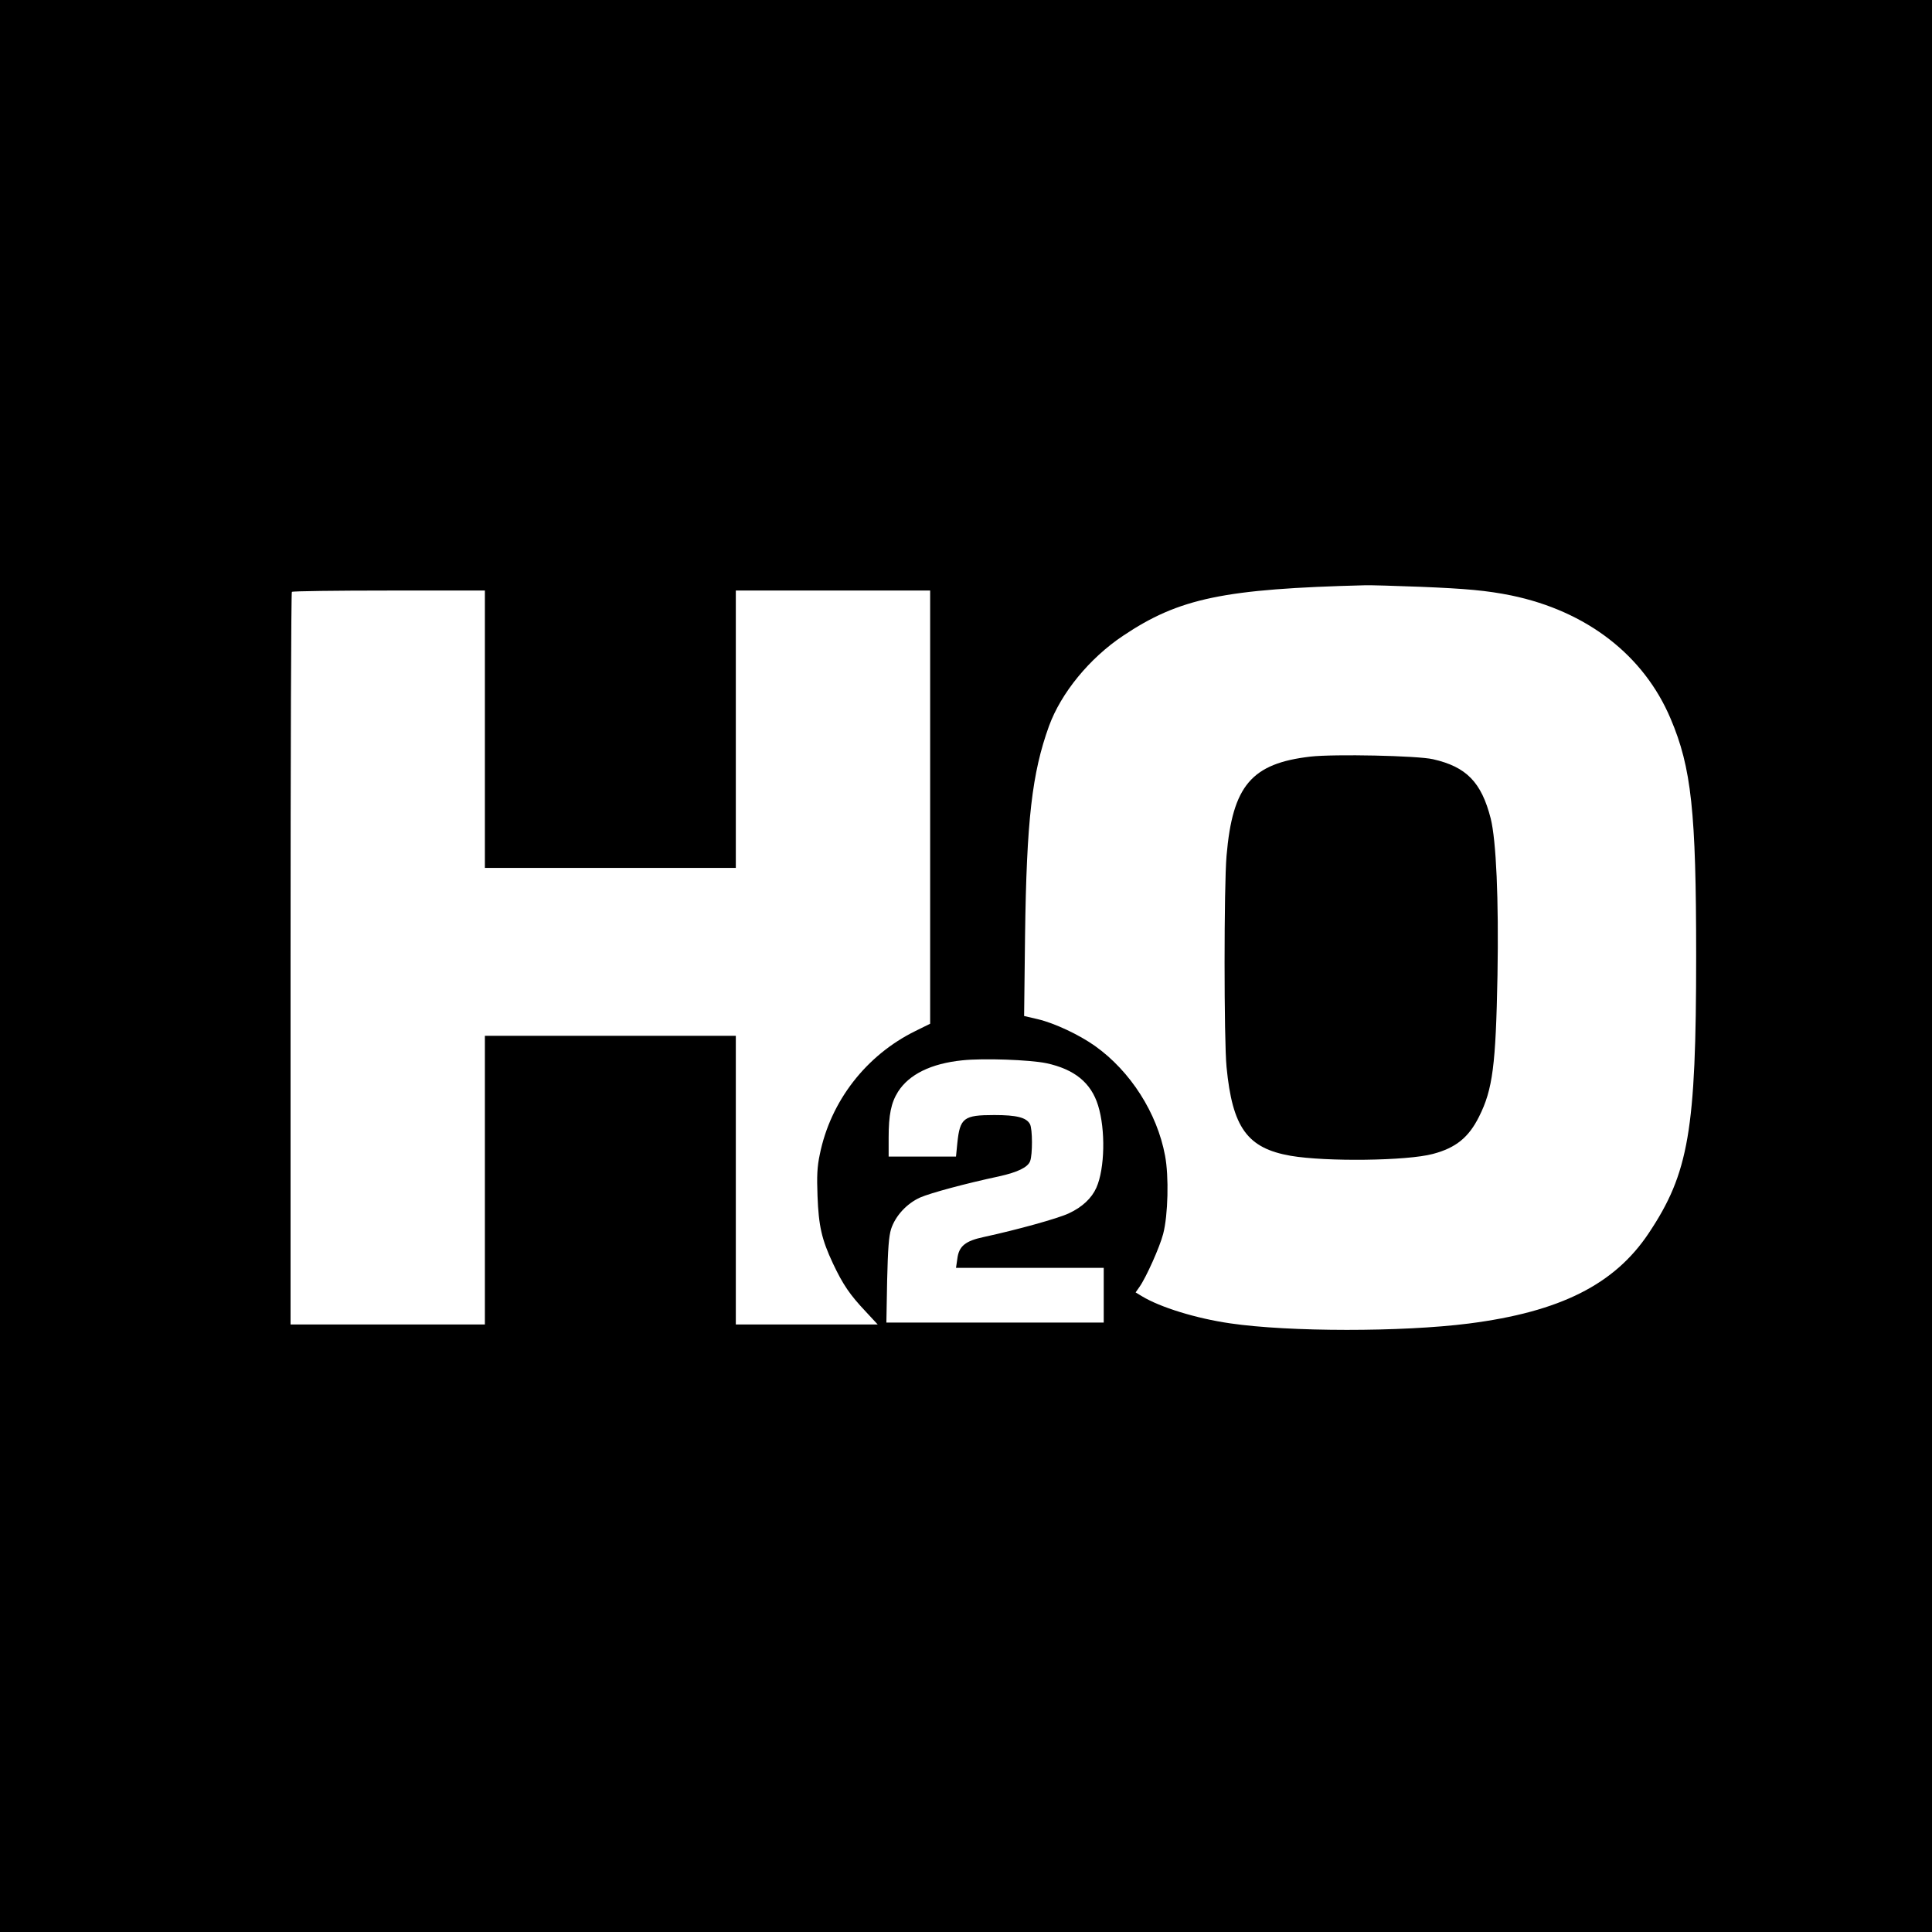 <svg version="1" xmlns="http://www.w3.org/2000/svg" width="1365.333" height="1365.333" viewBox="0 0 1024 1024"><path d="M0 512v512h1024V0H0v512zm752.5-201c24.8 1 35.6 2 48.5 4.6 40 8.3 70.3 31.7 84.5 65.4 11 25.9 13.5 49.2 13.5 125.5 0 92.7-3.9 115.3-25.2 147.2-18.1 27.1-46.9 41.6-95.3 47.8-35.3 4.5-95.2 4.5-126.5-.1-18-2.6-37.1-8.5-46.8-14.4l-3.3-2 2.1-3c3.4-4.8 10.7-21 12.5-28 2.6-9.9 3.1-30.5 1-41.5-4.2-22.6-18.3-44.7-37.1-58.1-8.3-5.9-21.4-12.1-30.3-14.2l-7.3-1.7.5-42.5c.8-61.4 3.7-86.3 12.7-111.2 6.4-17.5 21.4-35.9 39.2-47.8 29.8-20 53.6-24.9 128.3-26.8 2.8-.1 15.8.3 29 .8zM257 386.5V460h133V313h103v229.6l-7.7 3.8c-26.3 12.9-45.1 37.3-50.8 65.5-1.4 6.5-1.6 11.5-1.2 22 .6 15.9 2.2 23 8.2 35.8 5.3 11.2 8.9 16.5 17.3 25.4l6.4 6.9H390V549H257v153H154V508.2c0-106.6.3-194.2.7-194.5.3-.4 23.5-.7 51.5-.7H257v73.5zm297.5 177c15 3.2 23.8 10.4 27.5 22.4 4 12.8 3.6 33.5-.9 43.6-2.5 5.6-7.5 10.3-14.6 13.6-5.7 2.7-27.4 8.7-44.9 12.5-10 2.1-13.4 4.9-14.2 11.6l-.7 4.8H585v29H469.8l.4-22.3c.4-17 .9-23.4 2.1-27.3 2.3-7 8.3-13.5 15.4-16.7 5.5-2.4 24-7.4 41.8-11.2 9.9-2.2 15.3-4.8 16.5-8.1 1.3-3.4 1.3-17-.1-19.6-1.9-3.5-7-4.8-18.9-4.8-16.3 0-18.2 1.5-19.6 14.9l-.7 7.1H471v-10c0-12.2 1.3-18.5 5-24.4 5.9-9.2 17.5-14.9 34-16.6 11.2-1.2 35.7-.3 44.5 1.5z"/><path d="M694.7 401c-31.4 3.6-41.4 15.4-44.6 52.5-1.4 15.8-1.4 98.1 0 112.1 3.1 32.1 11 43 34 47 18.7 3.2 61.7 2.7 75.4-1 12.1-3.2 18.9-8.7 24.4-19.7 7.3-14.5 8.9-27.3 9.8-74.9.7-40.7-.7-71.6-3.6-83.2-4.9-19.2-12.9-27.4-30.6-31.4-8.3-1.9-52.3-2.8-64.8-1.4z"/></svg>